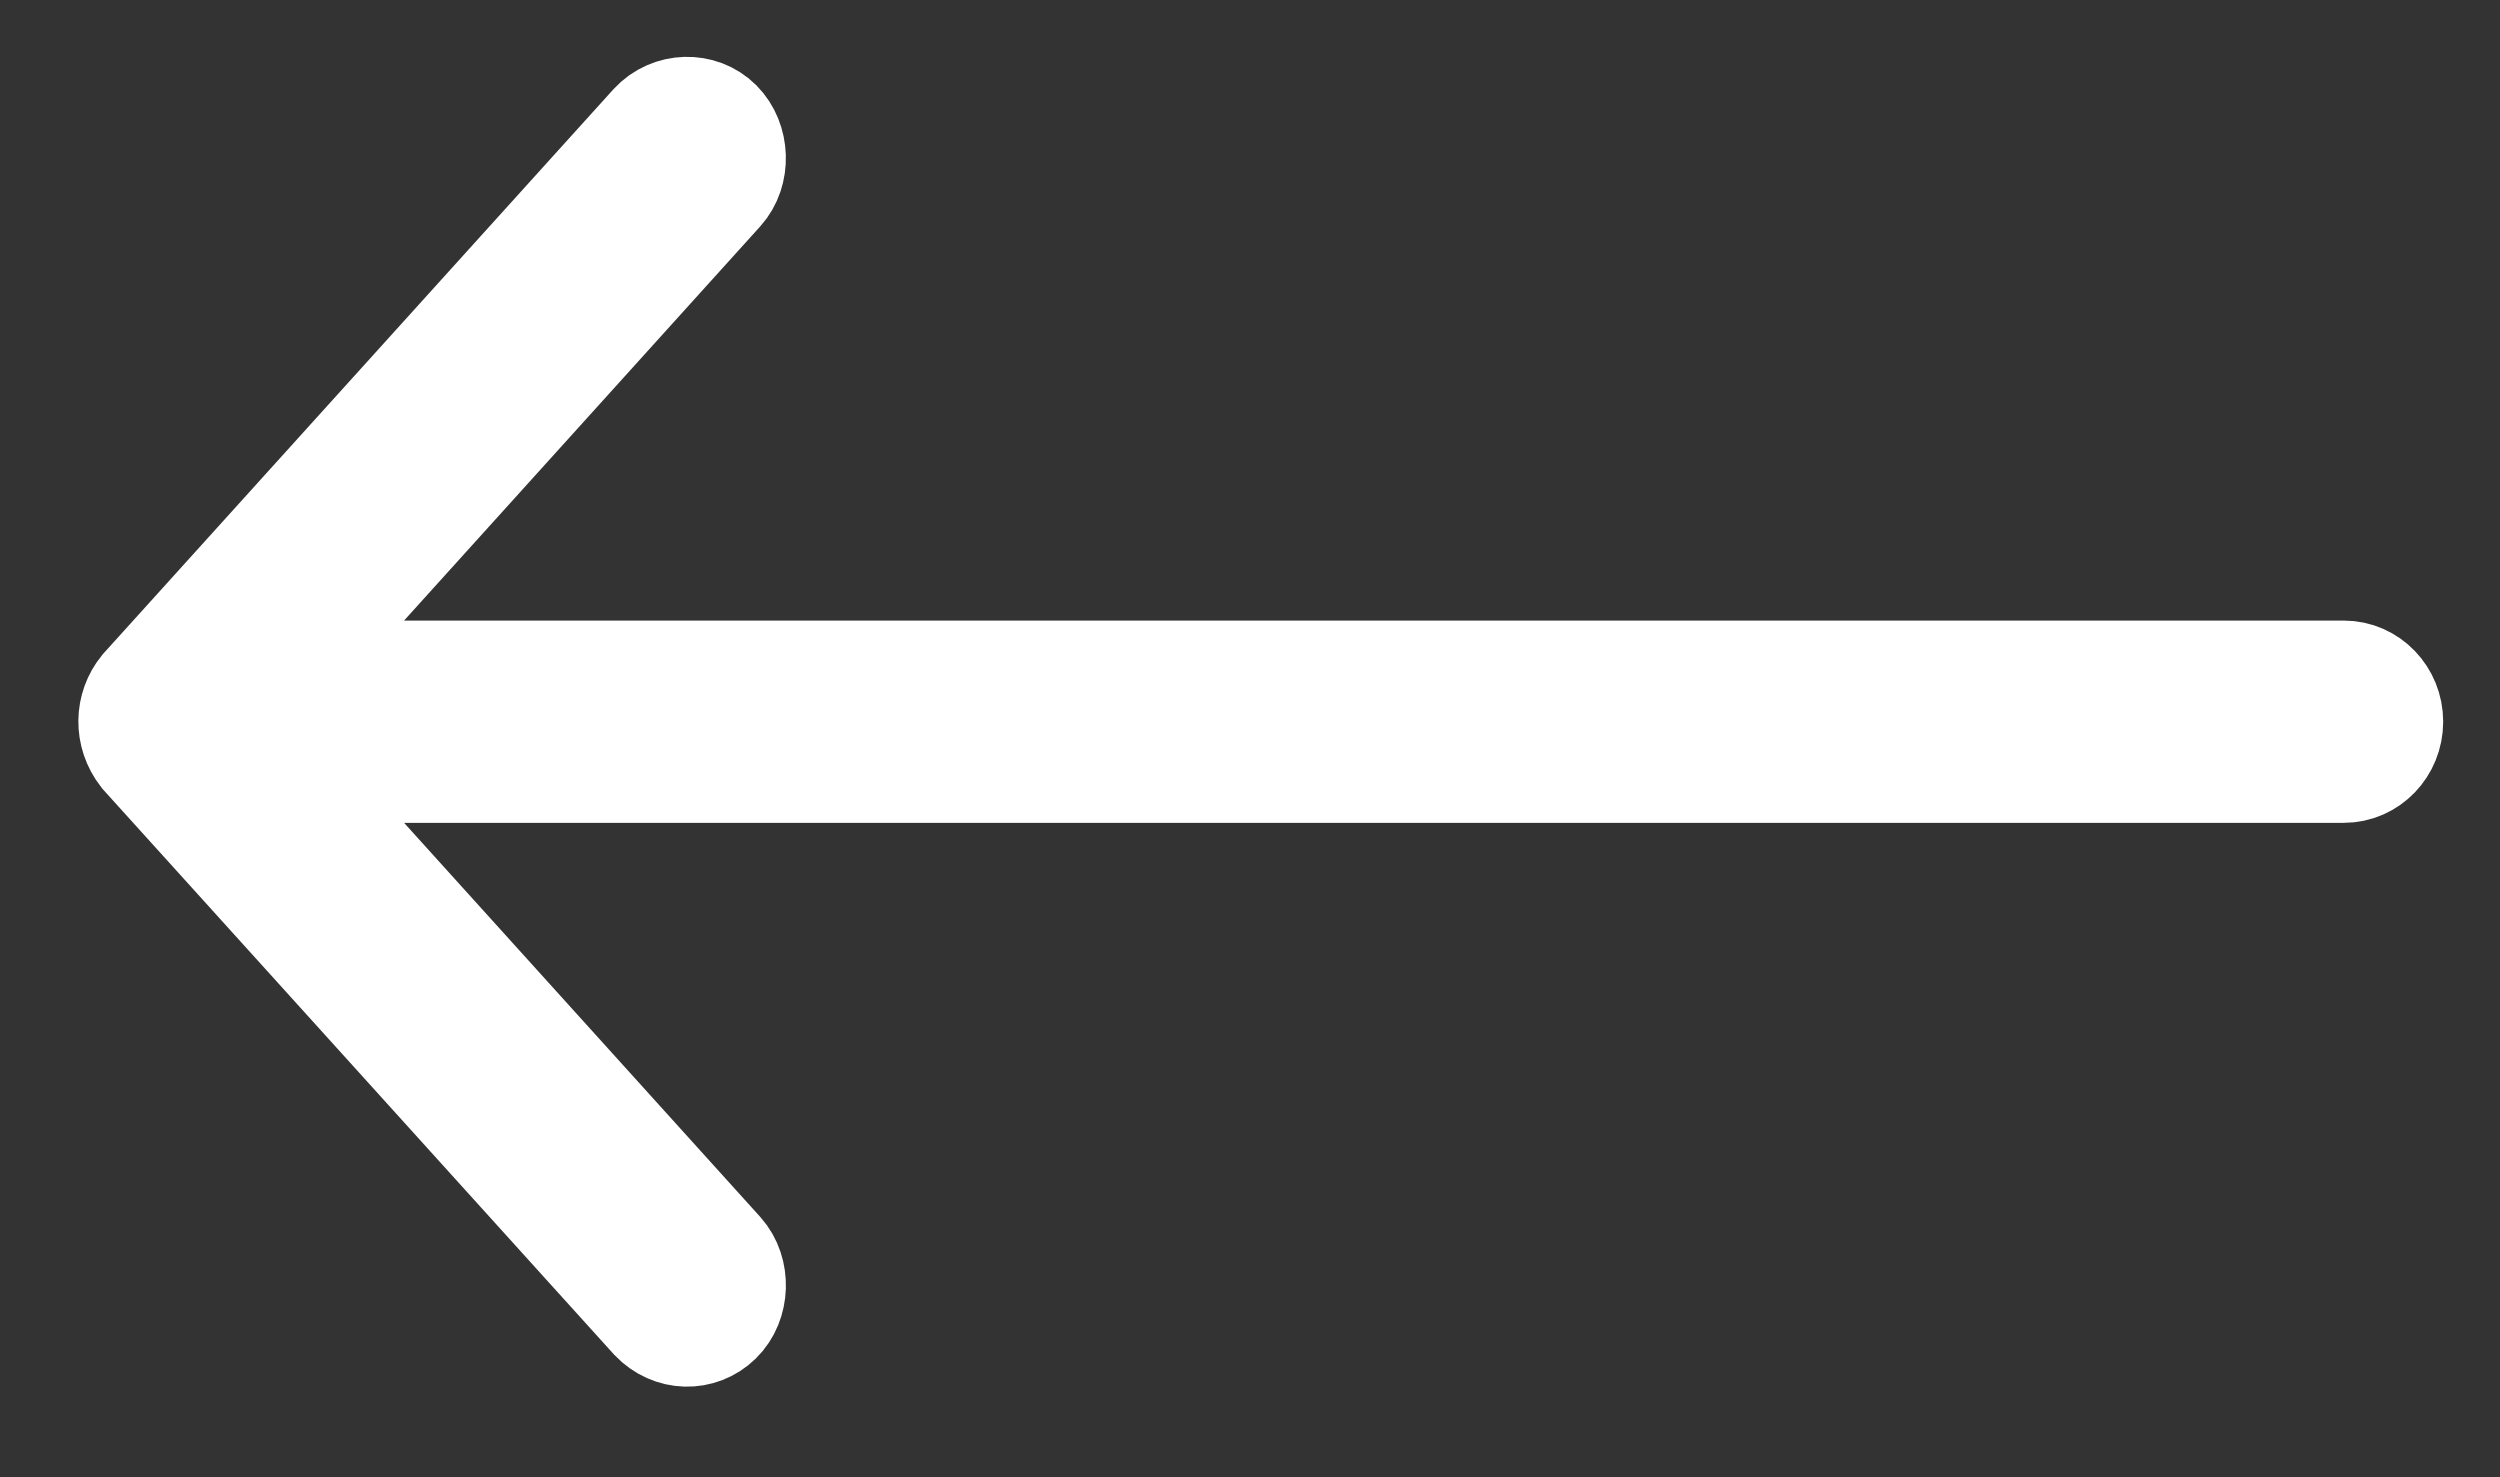 <?xml version="1.0" encoding="UTF-8"?> <svg xmlns="http://www.w3.org/2000/svg" width="22" height="13" viewBox="0 0 22 13" fill="none"><rect x="0" y="0" width="22" height="13" fill="#333333" stroke="none"/><path id="Arrow" d="M6.319 1.657C6.455 1.506 6.446 1.249 6.302 1.104C6.158 0.96 5.913 0.966 5.769 1.121L1.284 6.083C1.163 6.232 1.153 6.451 1.284 6.619L5.772 11.582C5.922 11.738 6.153 11.742 6.301 11.598C6.447 11.456 6.455 11.196 6.319 11.044L2.43 6.741H20.625C20.832 6.741 21 6.566 21 6.351C21 6.135 20.832 5.961 20.625 5.961H2.43L6.319 1.657Z" fill="white" stroke="white"></path></svg> 